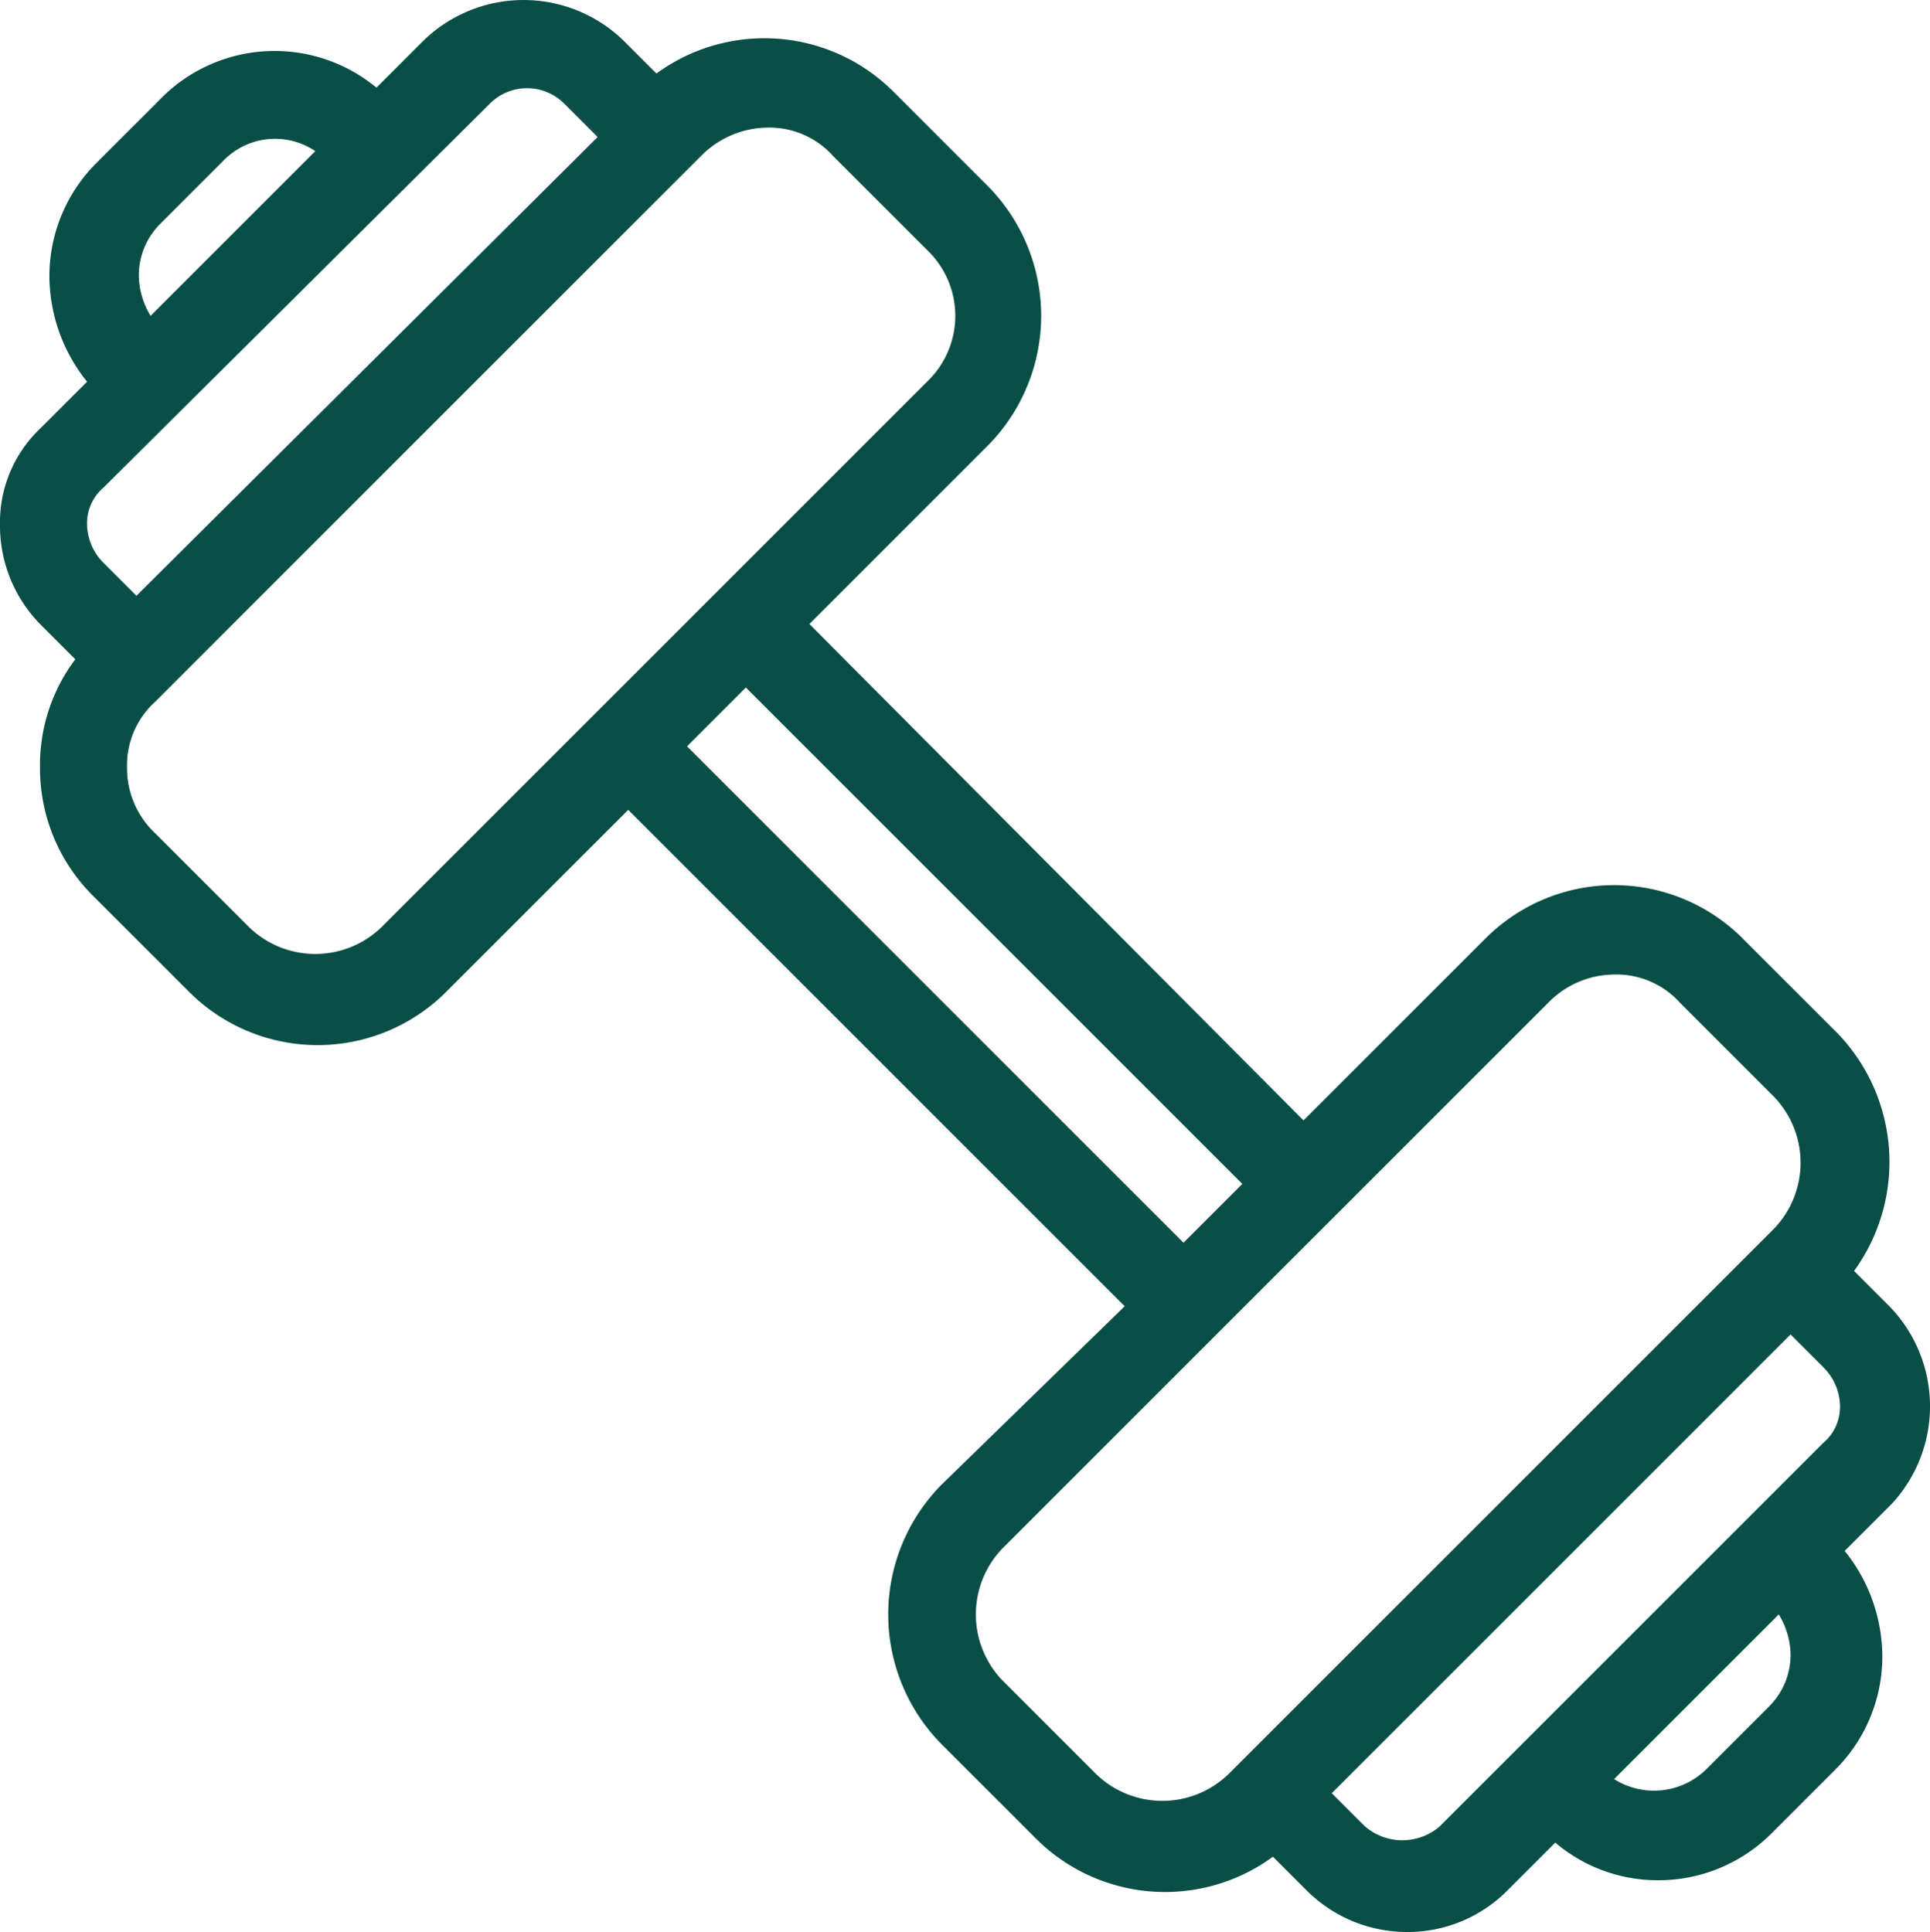 <svg xmlns="http://www.w3.org/2000/svg" width="82.026" height="82.125" viewBox="0 0 82.026 82.125">
  <path id="Gym" d="M76.1,85.4a3.1,3.1,0,0,1-.9,2.2l-2.7,2.7a3.169,3.169,0,0,1-3.9.4l7-7a3.371,3.371,0,0,1,.5,1.7ZM61.2,92.7a2.432,2.432,0,0,1-3.2,0l-1.4-1.4L76.1,71.8l1.4,1.4a2.36,2.36,0,0,1,.7,1.6,1.99,1.99,0,0,1-.7,1.6L61.2,92.7ZM46.6,90.5l-4-4a4.047,4.047,0,0,1,0-5.6L65.8,57.7a3.949,3.949,0,0,1,2.8-1.2,3.631,3.631,0,0,1,2.8,1.2l4,4a4.047,4.047,0,0,1,0,5.6L52.2,90.5a4.047,4.047,0,0,1-5.6,0ZM29.2,46.8l2.5-2.5L52.8,65.4l-2.5,2.5L29.2,46.8Zm-13,7.7a4.047,4.047,0,0,1-5.6,0l-4-4a3.784,3.784,0,0,1-1.2-2.8,3.631,3.631,0,0,1,1.2-2.8L29.8,21.7a4.01,4.01,0,0,1,2.8-1.2,3.631,3.631,0,0,1,2.8,1.2l4,4a3.867,3.867,0,0,1,0,5.6L16.2,54.5ZM5.9,26.8a3.1,3.1,0,0,1,.9-2.2l2.7-2.7a3.052,3.052,0,0,1,3.9-.4l-7,7a3.371,3.371,0,0,1-.5-1.7Zm14.9-7.3a2.233,2.233,0,0,1,3.2,0l1.4,1.4L5.8,40.4,4.4,39a2.36,2.36,0,0,1-.7-1.6,1.99,1.99,0,0,1,.7-1.6L20.8,19.5Zm59.4,51-1.4-1.4A7.888,7.888,0,0,0,78.1,59l-4-4a7.726,7.726,0,0,0-11,0l-7.7,7.7-21-21.1L42,34a7.847,7.847,0,0,0,0-11l-4-4a7.76,7.76,0,0,0-10.1-.8l-1.4-1.4a6.1,6.1,0,0,0-8.5,0l-2,2a6.791,6.791,0,0,0-9.2.5L4.1,22a6.8,6.8,0,0,0-2,4.9,7.2,7.2,0,0,0,1.6,4.4l-2,2A5.5,5.5,0,0,0,0,37.4a5.978,5.978,0,0,0,1.8,4.3l1.4,1.4a7.461,7.461,0,0,0-1.5,4.6A7.637,7.637,0,0,0,4,53.2l4,4a7.726,7.726,0,0,0,11,0l7.7-7.7L47.8,70.6,40,78.2a7.847,7.847,0,0,0,0,11l4,4a7.76,7.76,0,0,0,10.1.8l1.4,1.4a6.043,6.043,0,0,0,4.3,1.8,5.978,5.978,0,0,0,4.3-1.8l2-2A6.718,6.718,0,0,0,70.4,95a6.8,6.8,0,0,0,4.9-2L78,90.3a6.8,6.8,0,0,0,2-4.9A7.2,7.2,0,0,0,78.4,81l2-2a6.1,6.1,0,0,0-.2-8.5Z" transform="translate(0 -15.075)" fill="#0a4f47"/>
</svg>
